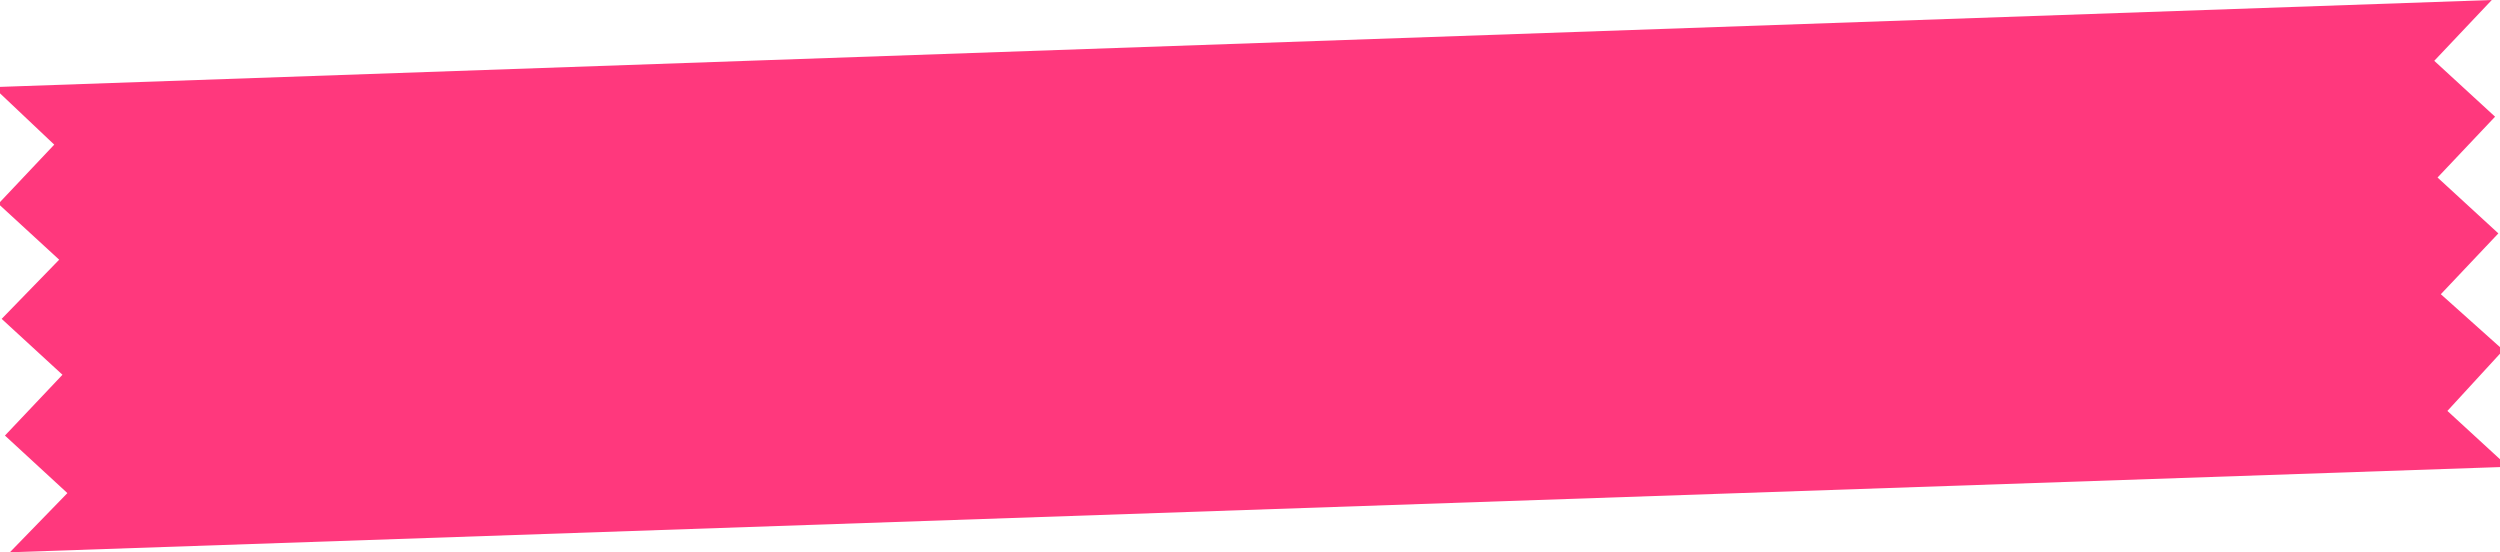<?xml version="1.0" encoding="utf-8"?>
<!-- Generator: Adobe Illustrator 25.0.0, SVG Export Plug-In . SVG Version: 6.00 Build 0)  -->
<svg version="1.1" id="Camada_1" xmlns="http://www.w3.org/2000/svg" xmlns:xlink="http://www.w3.org/1999/xlink" x="0px" y="0px"
	 viewBox="0 0 152.1 33.6" style="enable-background:new 0 0 152.1 33.6;" xml:space="preserve">
<style type="text/css">
	.st0{fill:#FF387D;}
</style>
<path class="st0" d="M152.3,21.3l-3.8-3.4l3.5-3.7l-3.7-3.4l3.5-3.7l-3.7-3.4l3.5-3.7l-152,5.3l3.7,3.5l-3.4,3.6l3.7,3.4l-3.5,3.6
	l3.7,3.4l-3.5,3.7L4.1,30l-3.5,3.6l152-5.2l-3.7-3.4L152.3,21.3z"/>
</svg>
